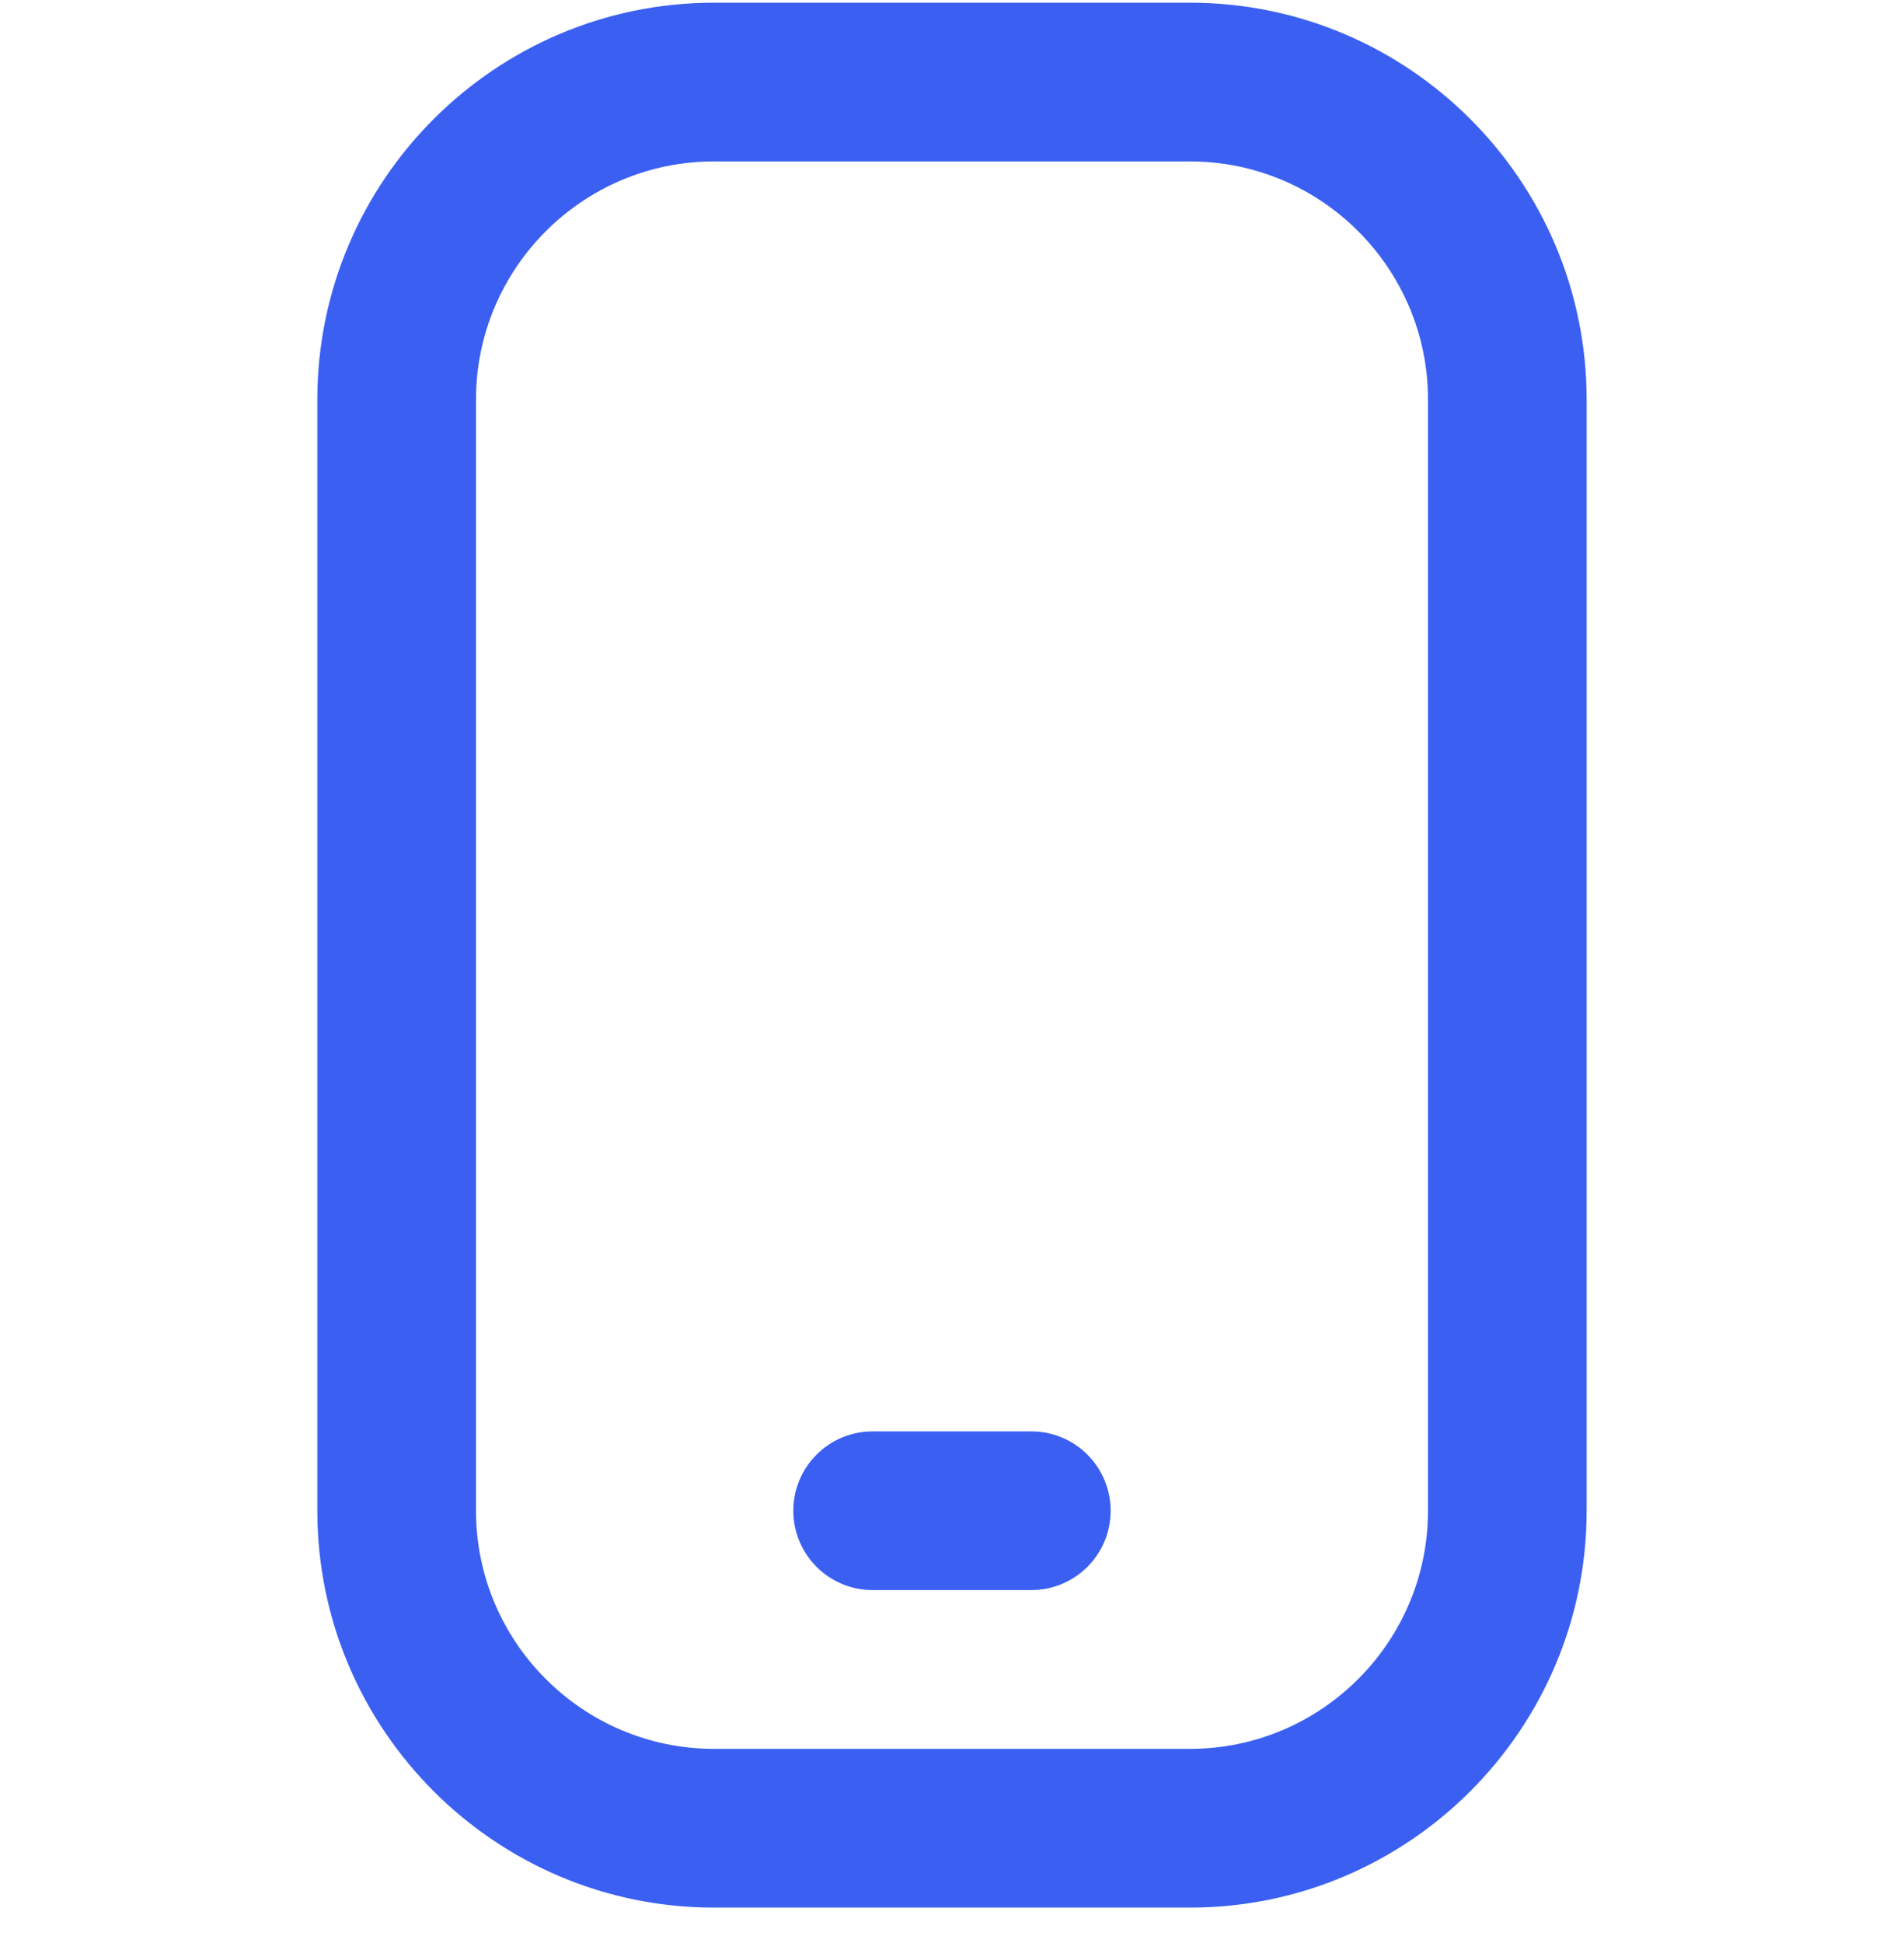 <svg width="50" height="51" viewBox="0 0 50 51" fill="none" xmlns="http://www.w3.org/2000/svg">
<g clip-path="url(#clip0_2_388)">
<g clip-path="url(#clip1_2_388)">
<path d="M31.25 50.071H18.75C13.006 50.071 8.333 45.398 8.333 39.654V10.488C8.333 4.744 13.006 0.071 18.75 0.071H31.25C36.993 0.071 41.666 4.744 41.666 10.488V39.654C41.666 45.398 36.993 50.071 31.25 50.071ZM18.75 4.237C15.304 4.237 12.5 7.042 12.5 10.488V39.654C12.5 43.1 15.304 45.904 18.75 45.904H31.25C34.696 45.904 37.5 43.1 37.5 39.654V10.488C37.5 7.042 34.696 4.237 31.25 4.237H18.75ZM29.166 39.654C29.166 38.504 28.233 37.571 27.083 37.571H22.916C21.766 37.571 20.833 38.504 20.833 39.654C20.833 40.804 21.766 41.737 22.916 41.737H27.083C28.233 41.737 29.166 40.804 29.166 39.654Z" fill="#3B60F1"/>
</g>
</g>
<defs>
<clipPath id="clip0_2_388">
<rect width="50" height="50" fill="white" transform="translate(0 0.071)"/>
</clipPath>
<clipPath id="clip1_2_388">
<rect width="50" height="50" fill="white" transform="translate(0 0.071)"/>
</clipPath>
</defs>
</svg>
